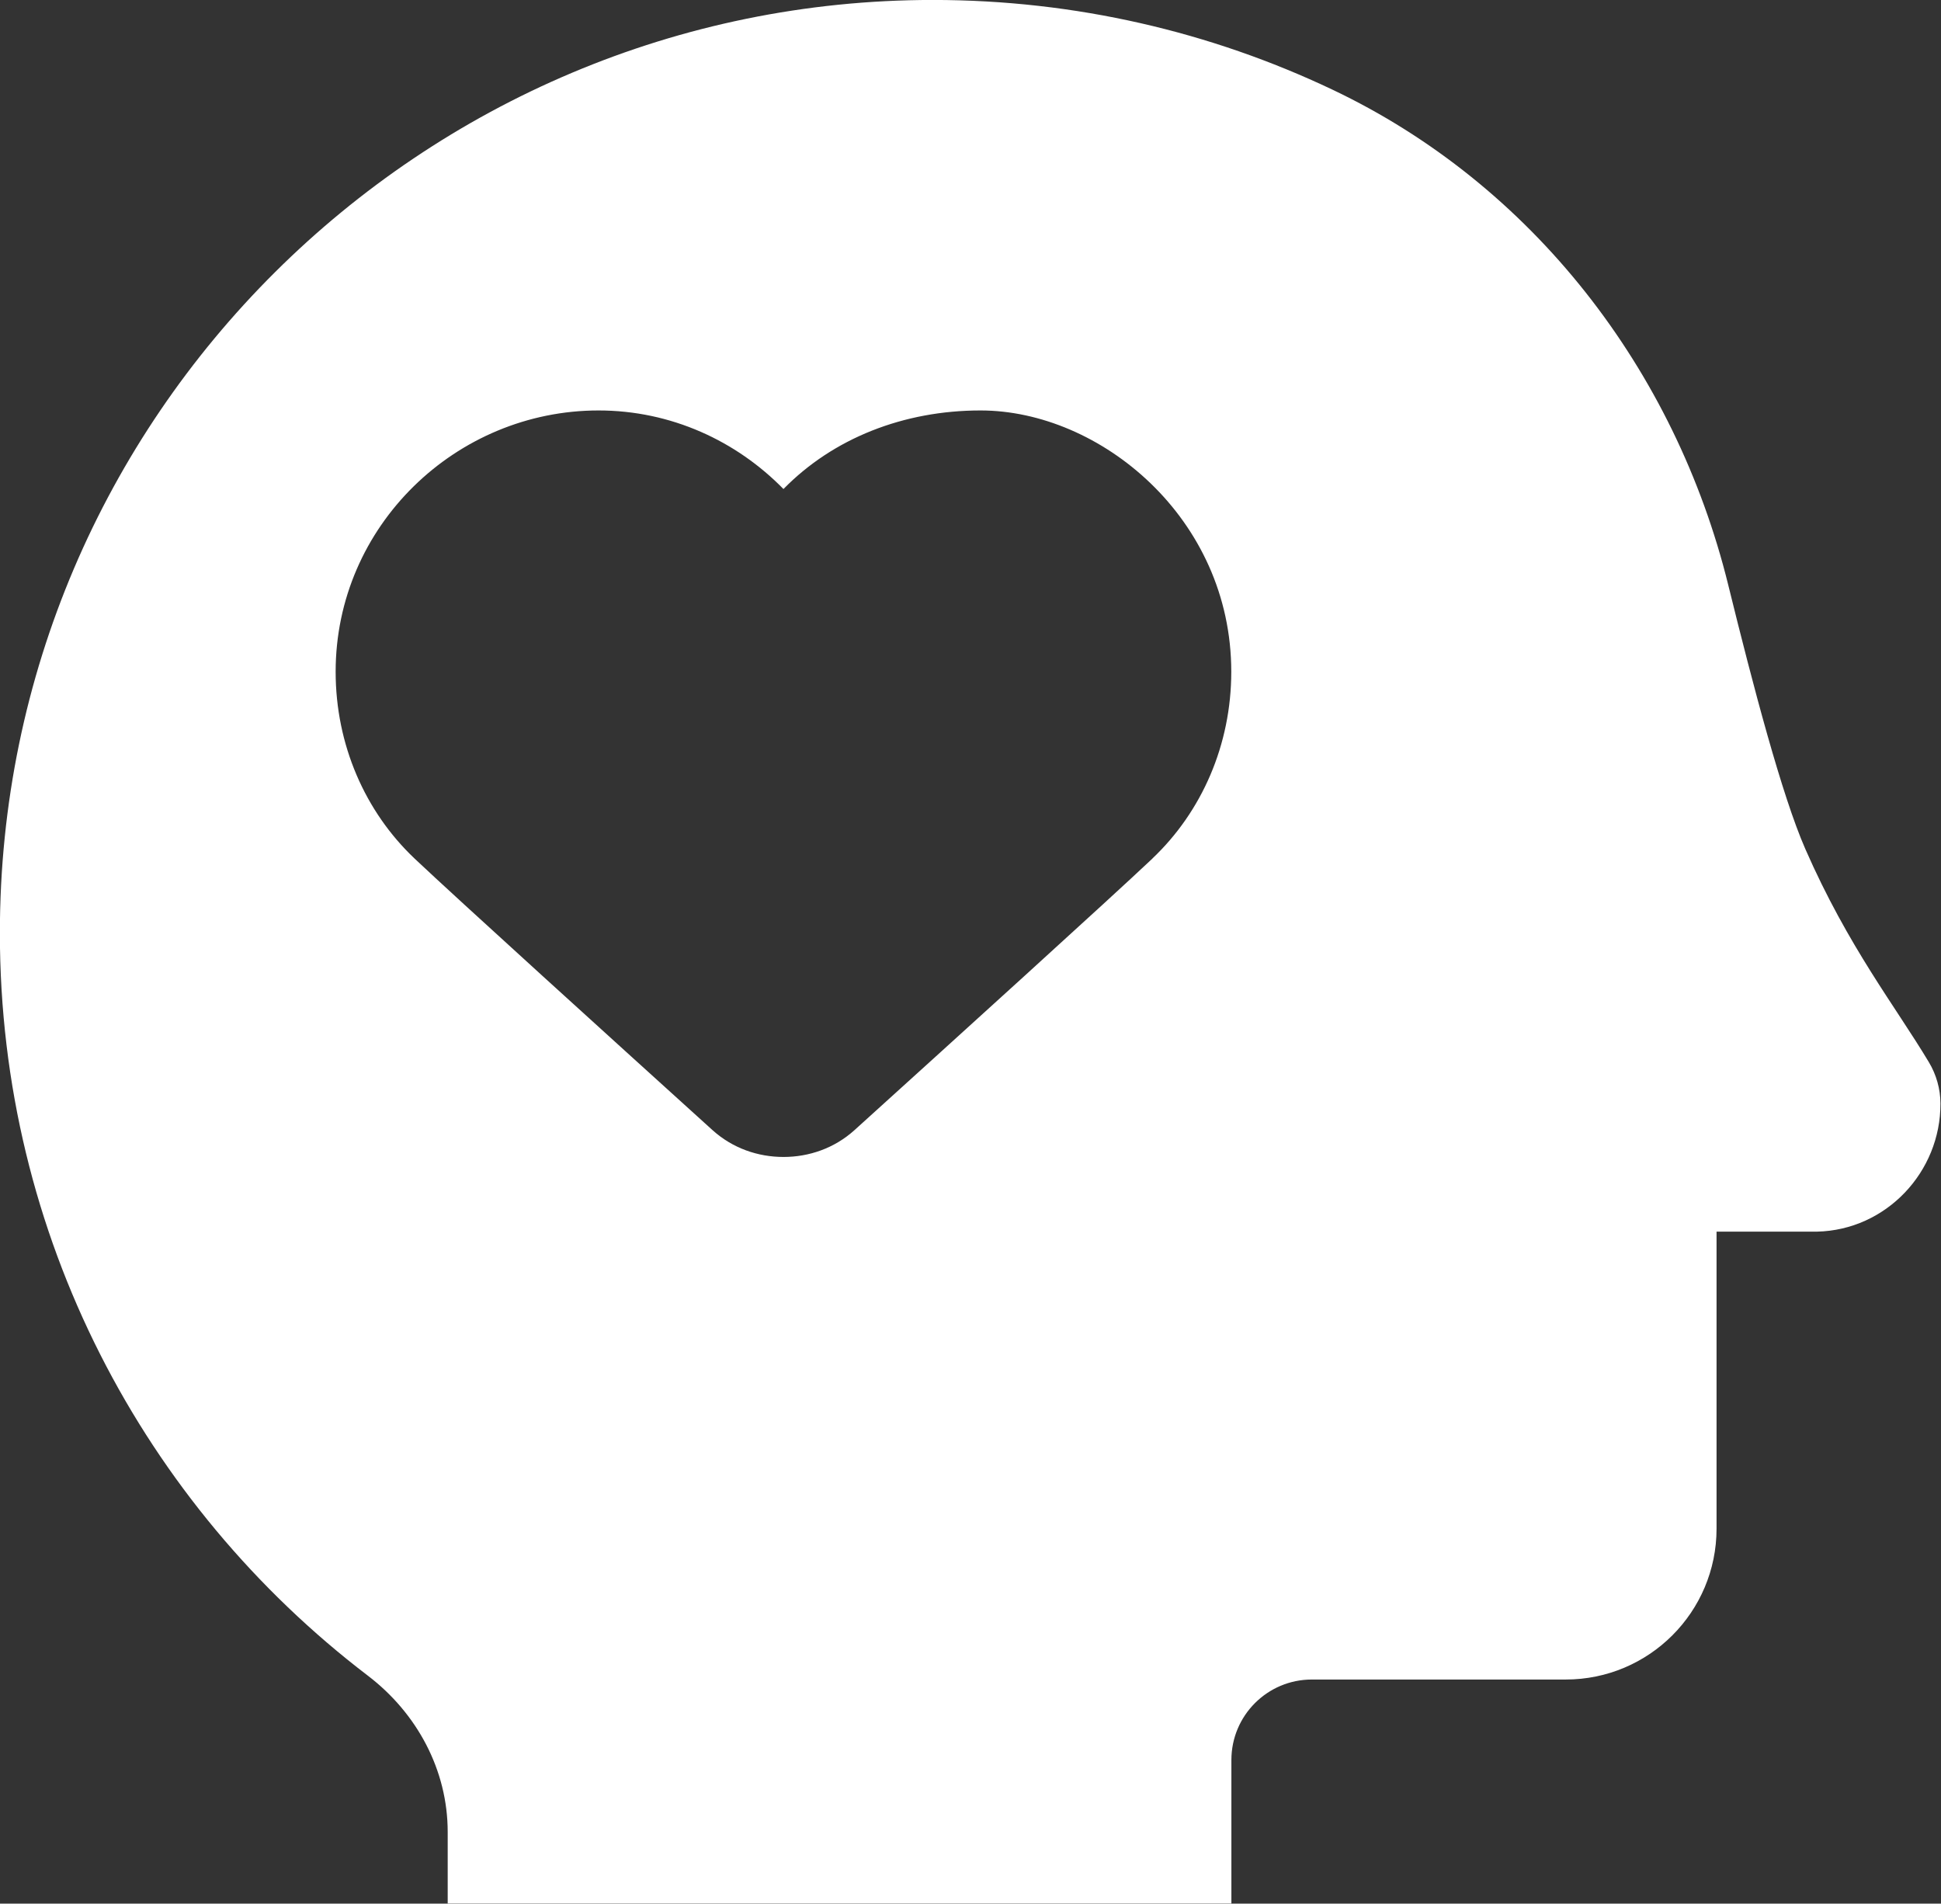 <?xml version="1.0" encoding="UTF-8" standalone="no"?><svg xmlns="http://www.w3.org/2000/svg" xmlns:xlink="http://www.w3.org/1999/xlink" fill="#ffffff" height="490.4" preserveAspectRatio="xMidYMid meet" version="1" viewBox="38.5 48.1 500.1 490.4" width="500.1" zoomAndPan="magnify"><rect x="38.5" y="48.1" width="500.1" height="490.4" fill="#333333" stroke="none"/><g id="change1_1"><path d="m535.48,321.74c-8.63-14.41-20.76-29.67-31.83-54.91-6.04-13.78-13.48-42.11-19.86-68-13.65-55.47-50.45-103.19-102.06-127.67-31.18-14.79-66.06-23.07-102.88-23.07-131.56,0-240.38,106.97-240.38,240.38,0,78.07,37.22,147.39,94.8,191.3,12.68,9.67,20.58,24.32,20.58,40.27v18.42h201.92v-36.96c0-11.45,9.28-20.73,20.73-20.73h65.41c21.46,0,38.86-17.4,38.86-38.86v-76.52h25.86c17.84-.39,31.9-15.37,31.83-33.03-.02-3.73-1.06-7.42-2.98-10.62Zm-200.01-52.51c-10.42,9.87-52.21,47.75-76.79,69.99-5.21,4.71-11.76,6.93-18.31,6.93s-13.1-2.22-18.31-6.93c-24.57-22.24-66.37-60.12-76.79-69.99-12.67-12.01-20.29-29.24-20.29-48.08,0-37.62,31.05-67.31,67.74-67.31,18.68,0,35.52,7.86,47.64,20.24,12.8-13.07,30.95-20.24,50.78-20.24,30.78,0,64.6,27.7,64.6,67.31,0,18.84-7.62,36.07-20.29,48.08Z"/></g></svg>